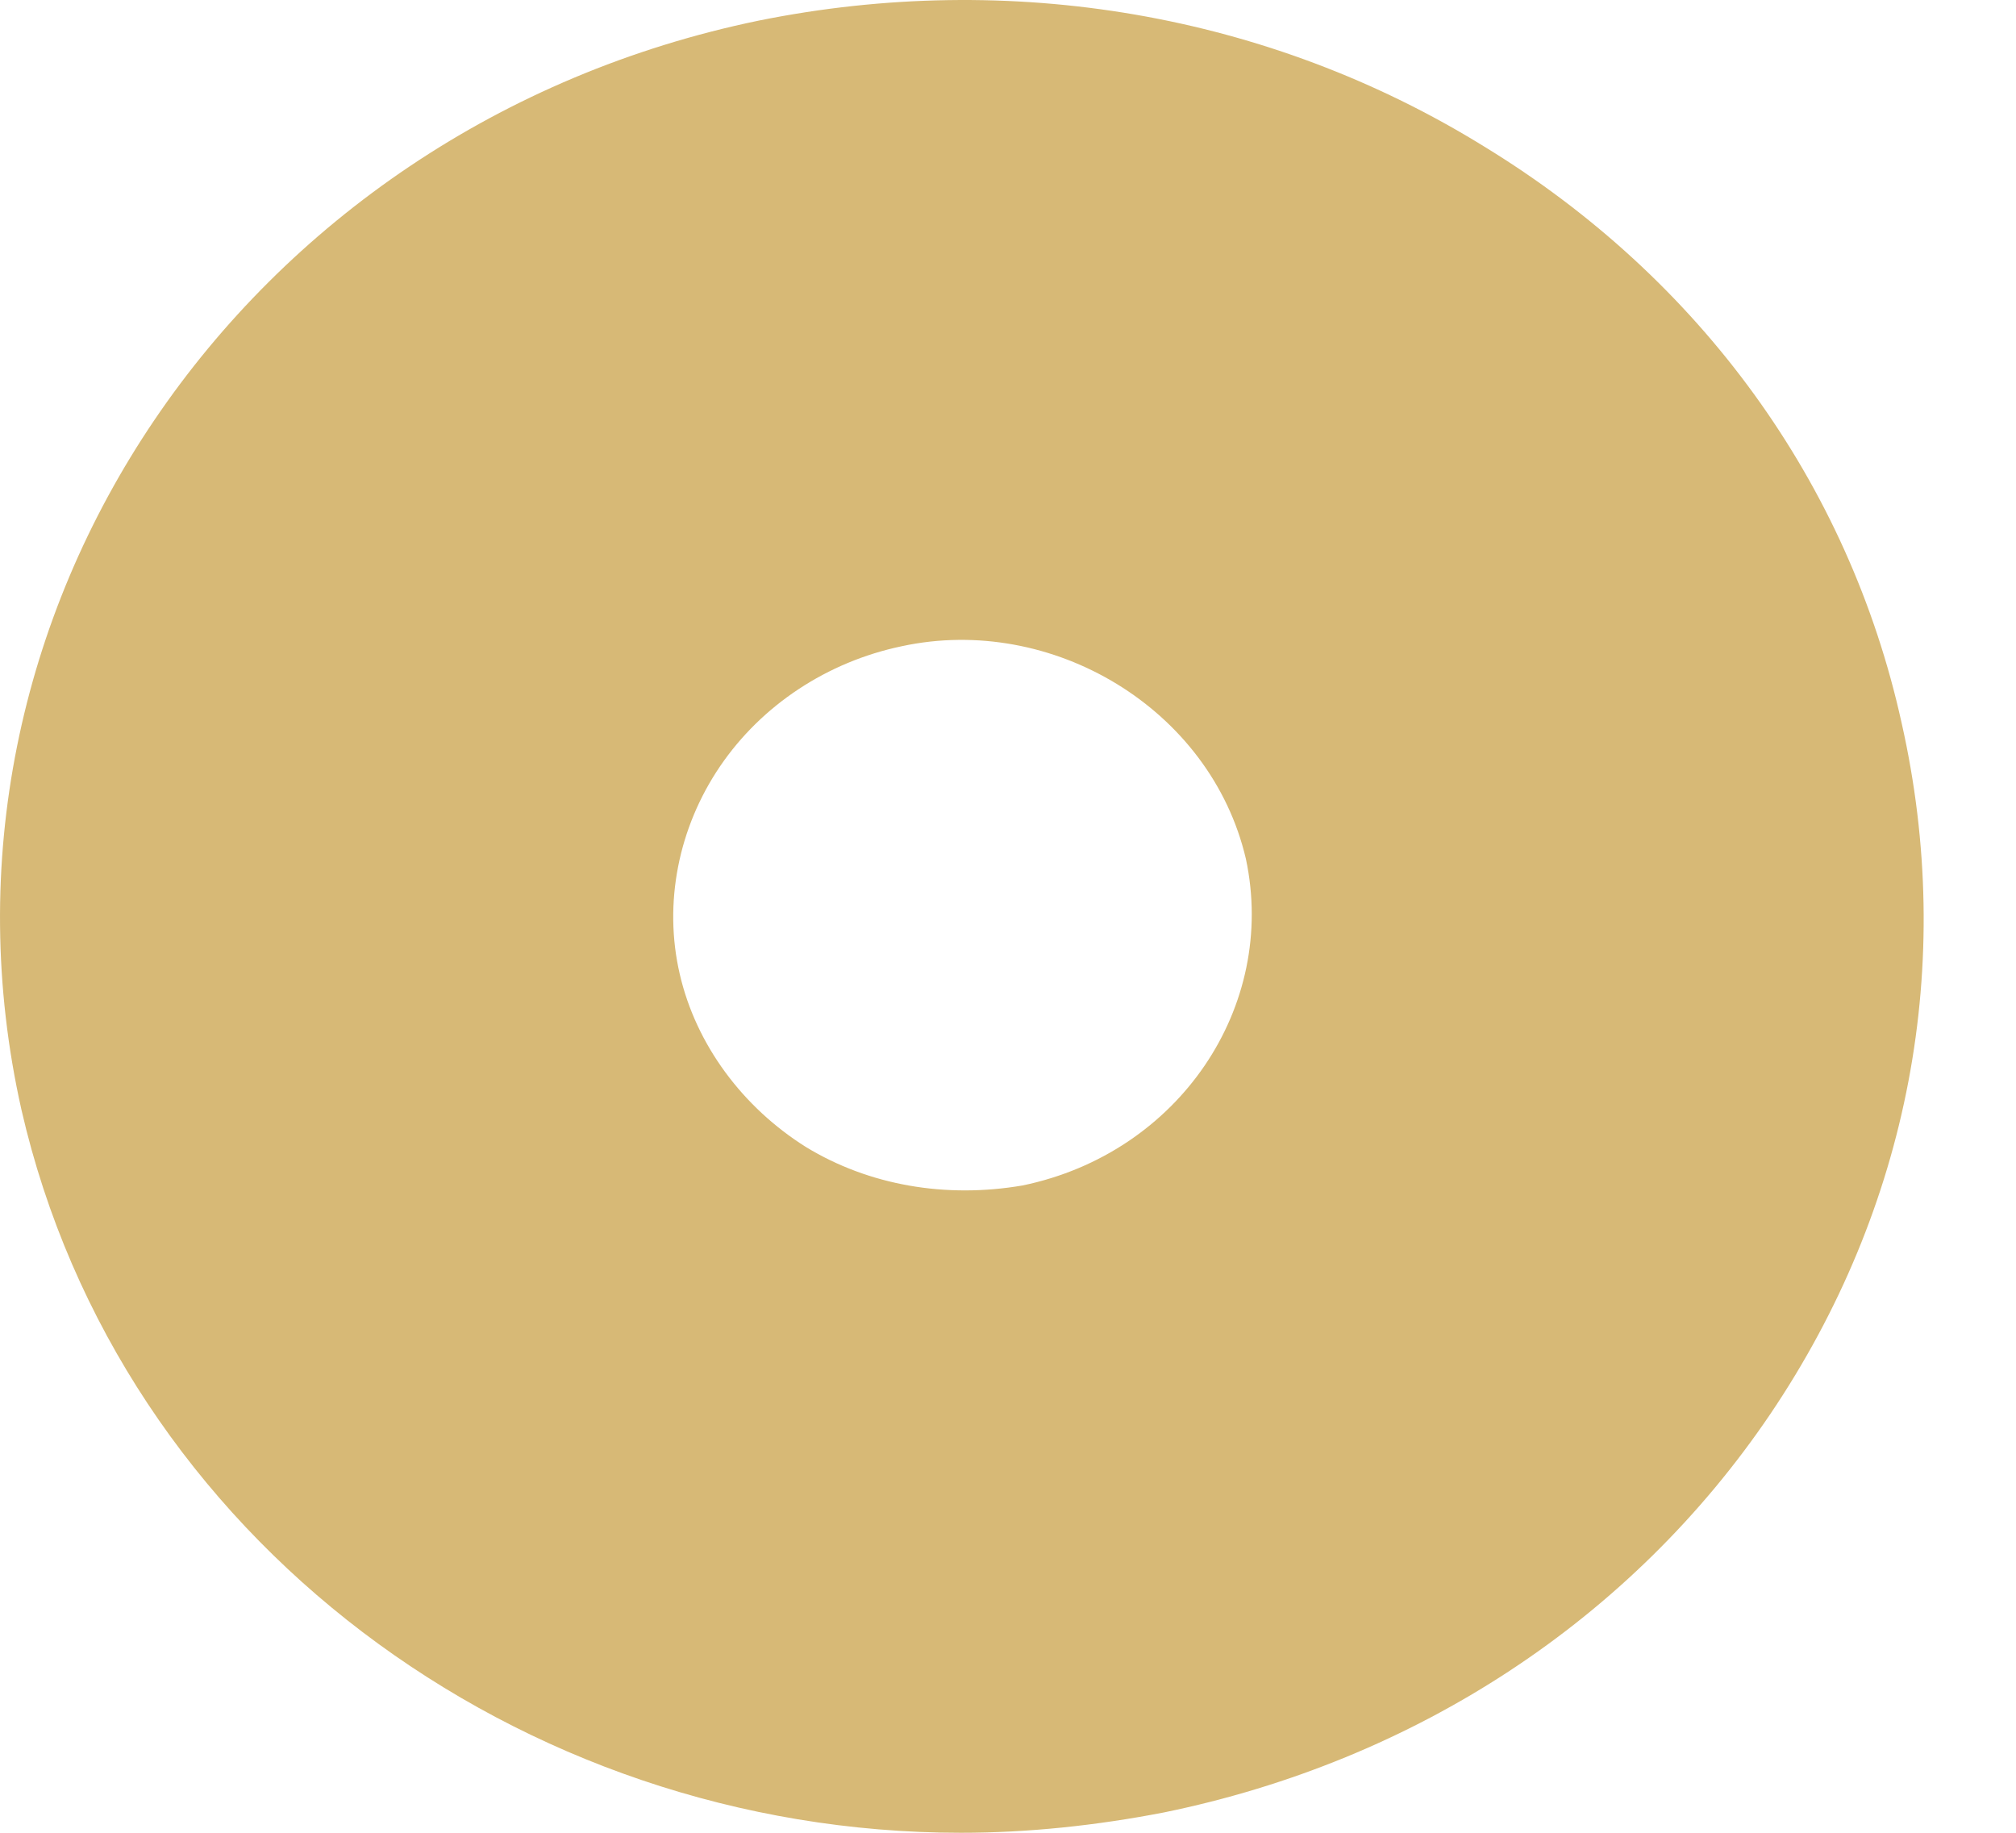 <?xml version="1.0" encoding="UTF-8"?> <svg xmlns="http://www.w3.org/2000/svg" width="11" height="10" viewBox="0 0 11 10" fill="none"> <path d="M8.099 0.8C6.922 0.072 5.512 -0.164 4.142 0.112C1.314 0.695 -0.488 3.362 0.117 6.055C0.654 8.395 2.835 10 5.243 10C5.608 10 5.979 9.961 6.351 9.889C7.727 9.607 8.904 8.834 9.661 7.713C10.417 6.592 10.672 5.256 10.376 3.945C10.087 2.634 9.277 1.52 8.099 0.8ZM5.58 6.468C5.161 6.54 4.741 6.468 4.397 6.258C4.053 6.042 3.798 5.701 3.709 5.315C3.619 4.928 3.702 4.515 3.929 4.181C4.156 3.847 4.514 3.611 4.92 3.526C5.739 3.349 6.606 3.866 6.798 4.686C6.97 5.492 6.434 6.291 5.58 6.468Z" fill="#D7B976"></path> </svg> 